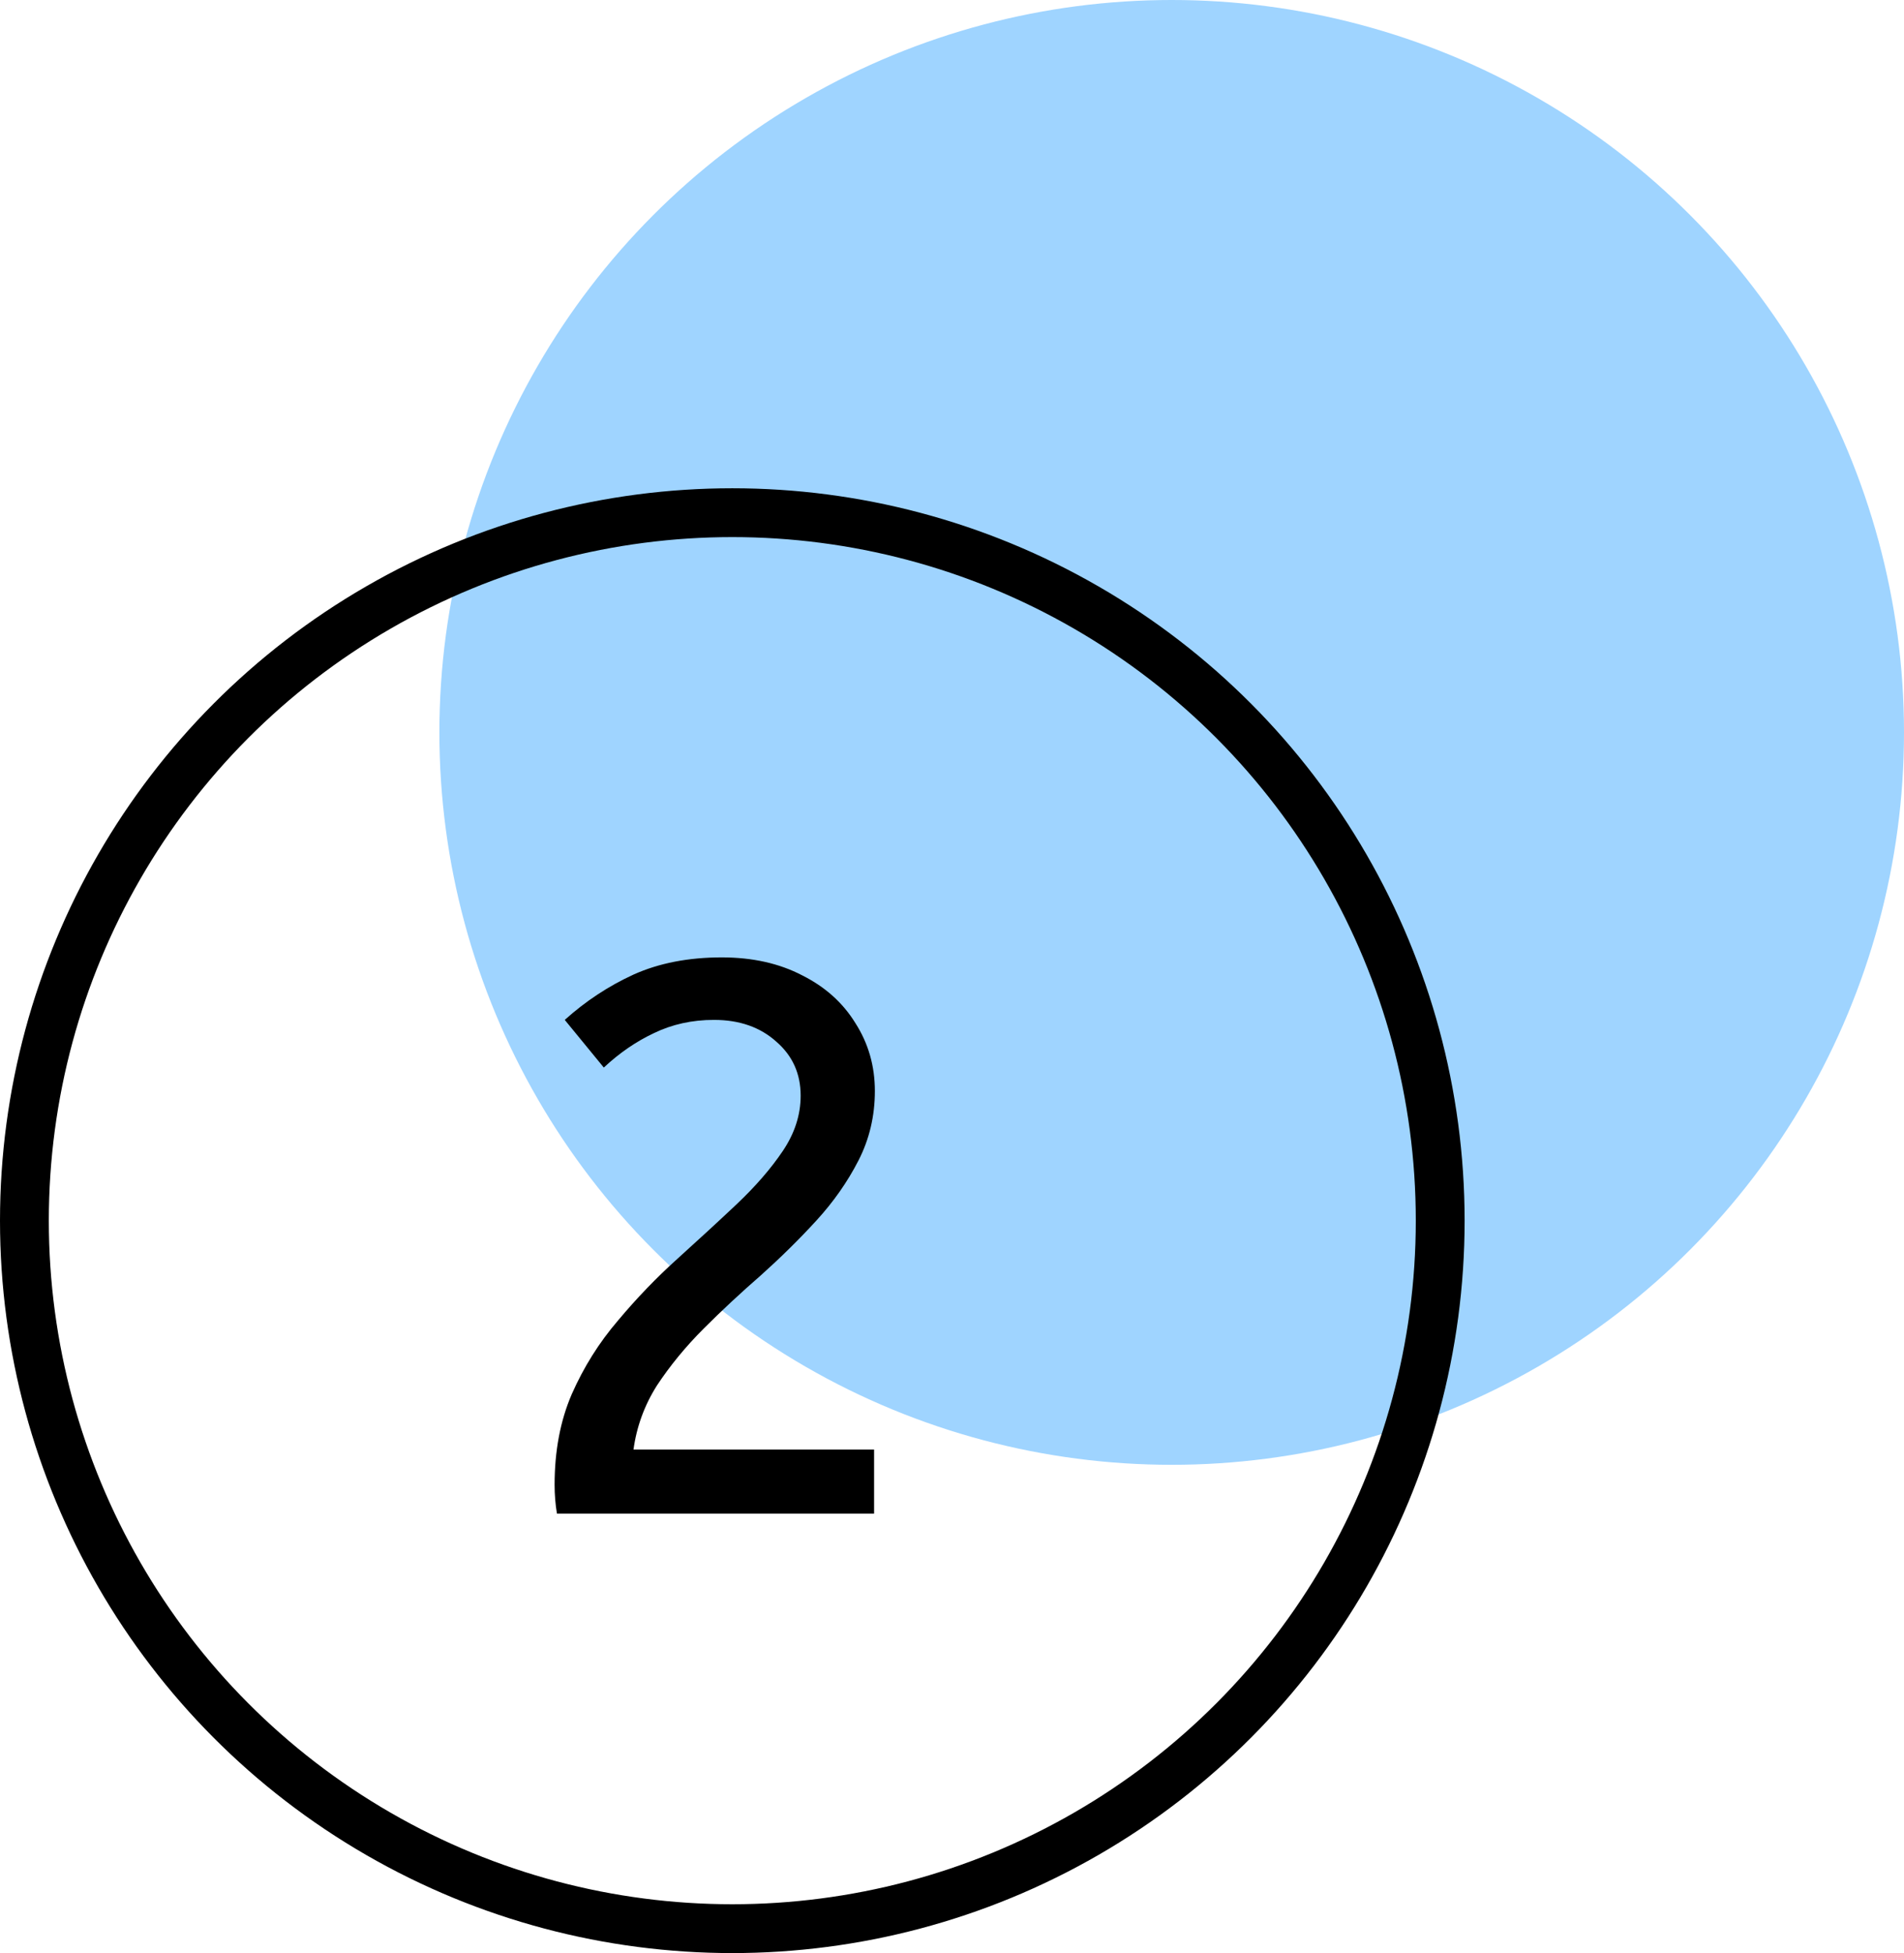 <svg width="39" height="40" viewBox="0 0 39 40" fill="none" xmlns="http://www.w3.org/2000/svg">
<circle cx="24" cy="15" r="15" fill="#9FD4FF"/>
<circle cx="15" cy="25" r="14.5" stroke="black"/>
<path d="M11.408 31C11.376 30.808 11.36 30.611 11.36 30.408C11.36 29.715 11.477 29.096 11.712 28.552C11.957 27.997 12.272 27.496 12.656 27.048C13.04 26.589 13.445 26.168 13.872 25.784C14.309 25.389 14.715 25.016 15.088 24.664C15.472 24.301 15.787 23.939 16.032 23.576C16.277 23.213 16.4 22.835 16.4 22.44C16.4 21.992 16.235 21.624 15.904 21.336C15.573 21.037 15.147 20.888 14.624 20.888C14.176 20.888 13.765 20.979 13.392 21.16C13.029 21.331 12.688 21.565 12.368 21.864L11.568 20.888C11.995 20.504 12.464 20.195 12.976 19.96C13.499 19.725 14.101 19.608 14.784 19.608C15.413 19.608 15.963 19.731 16.432 19.976C16.901 20.211 17.264 20.536 17.52 20.952C17.787 21.368 17.92 21.832 17.92 22.344C17.92 22.856 17.808 23.331 17.584 23.768C17.36 24.205 17.072 24.616 16.72 25C16.368 25.384 15.989 25.757 15.584 26.12C15.179 26.472 14.789 26.835 14.416 27.208C14.043 27.581 13.723 27.971 13.456 28.376C13.2 28.781 13.04 29.219 12.976 29.688H17.904V31H11.408Z" fill="black"/>
</svg>
